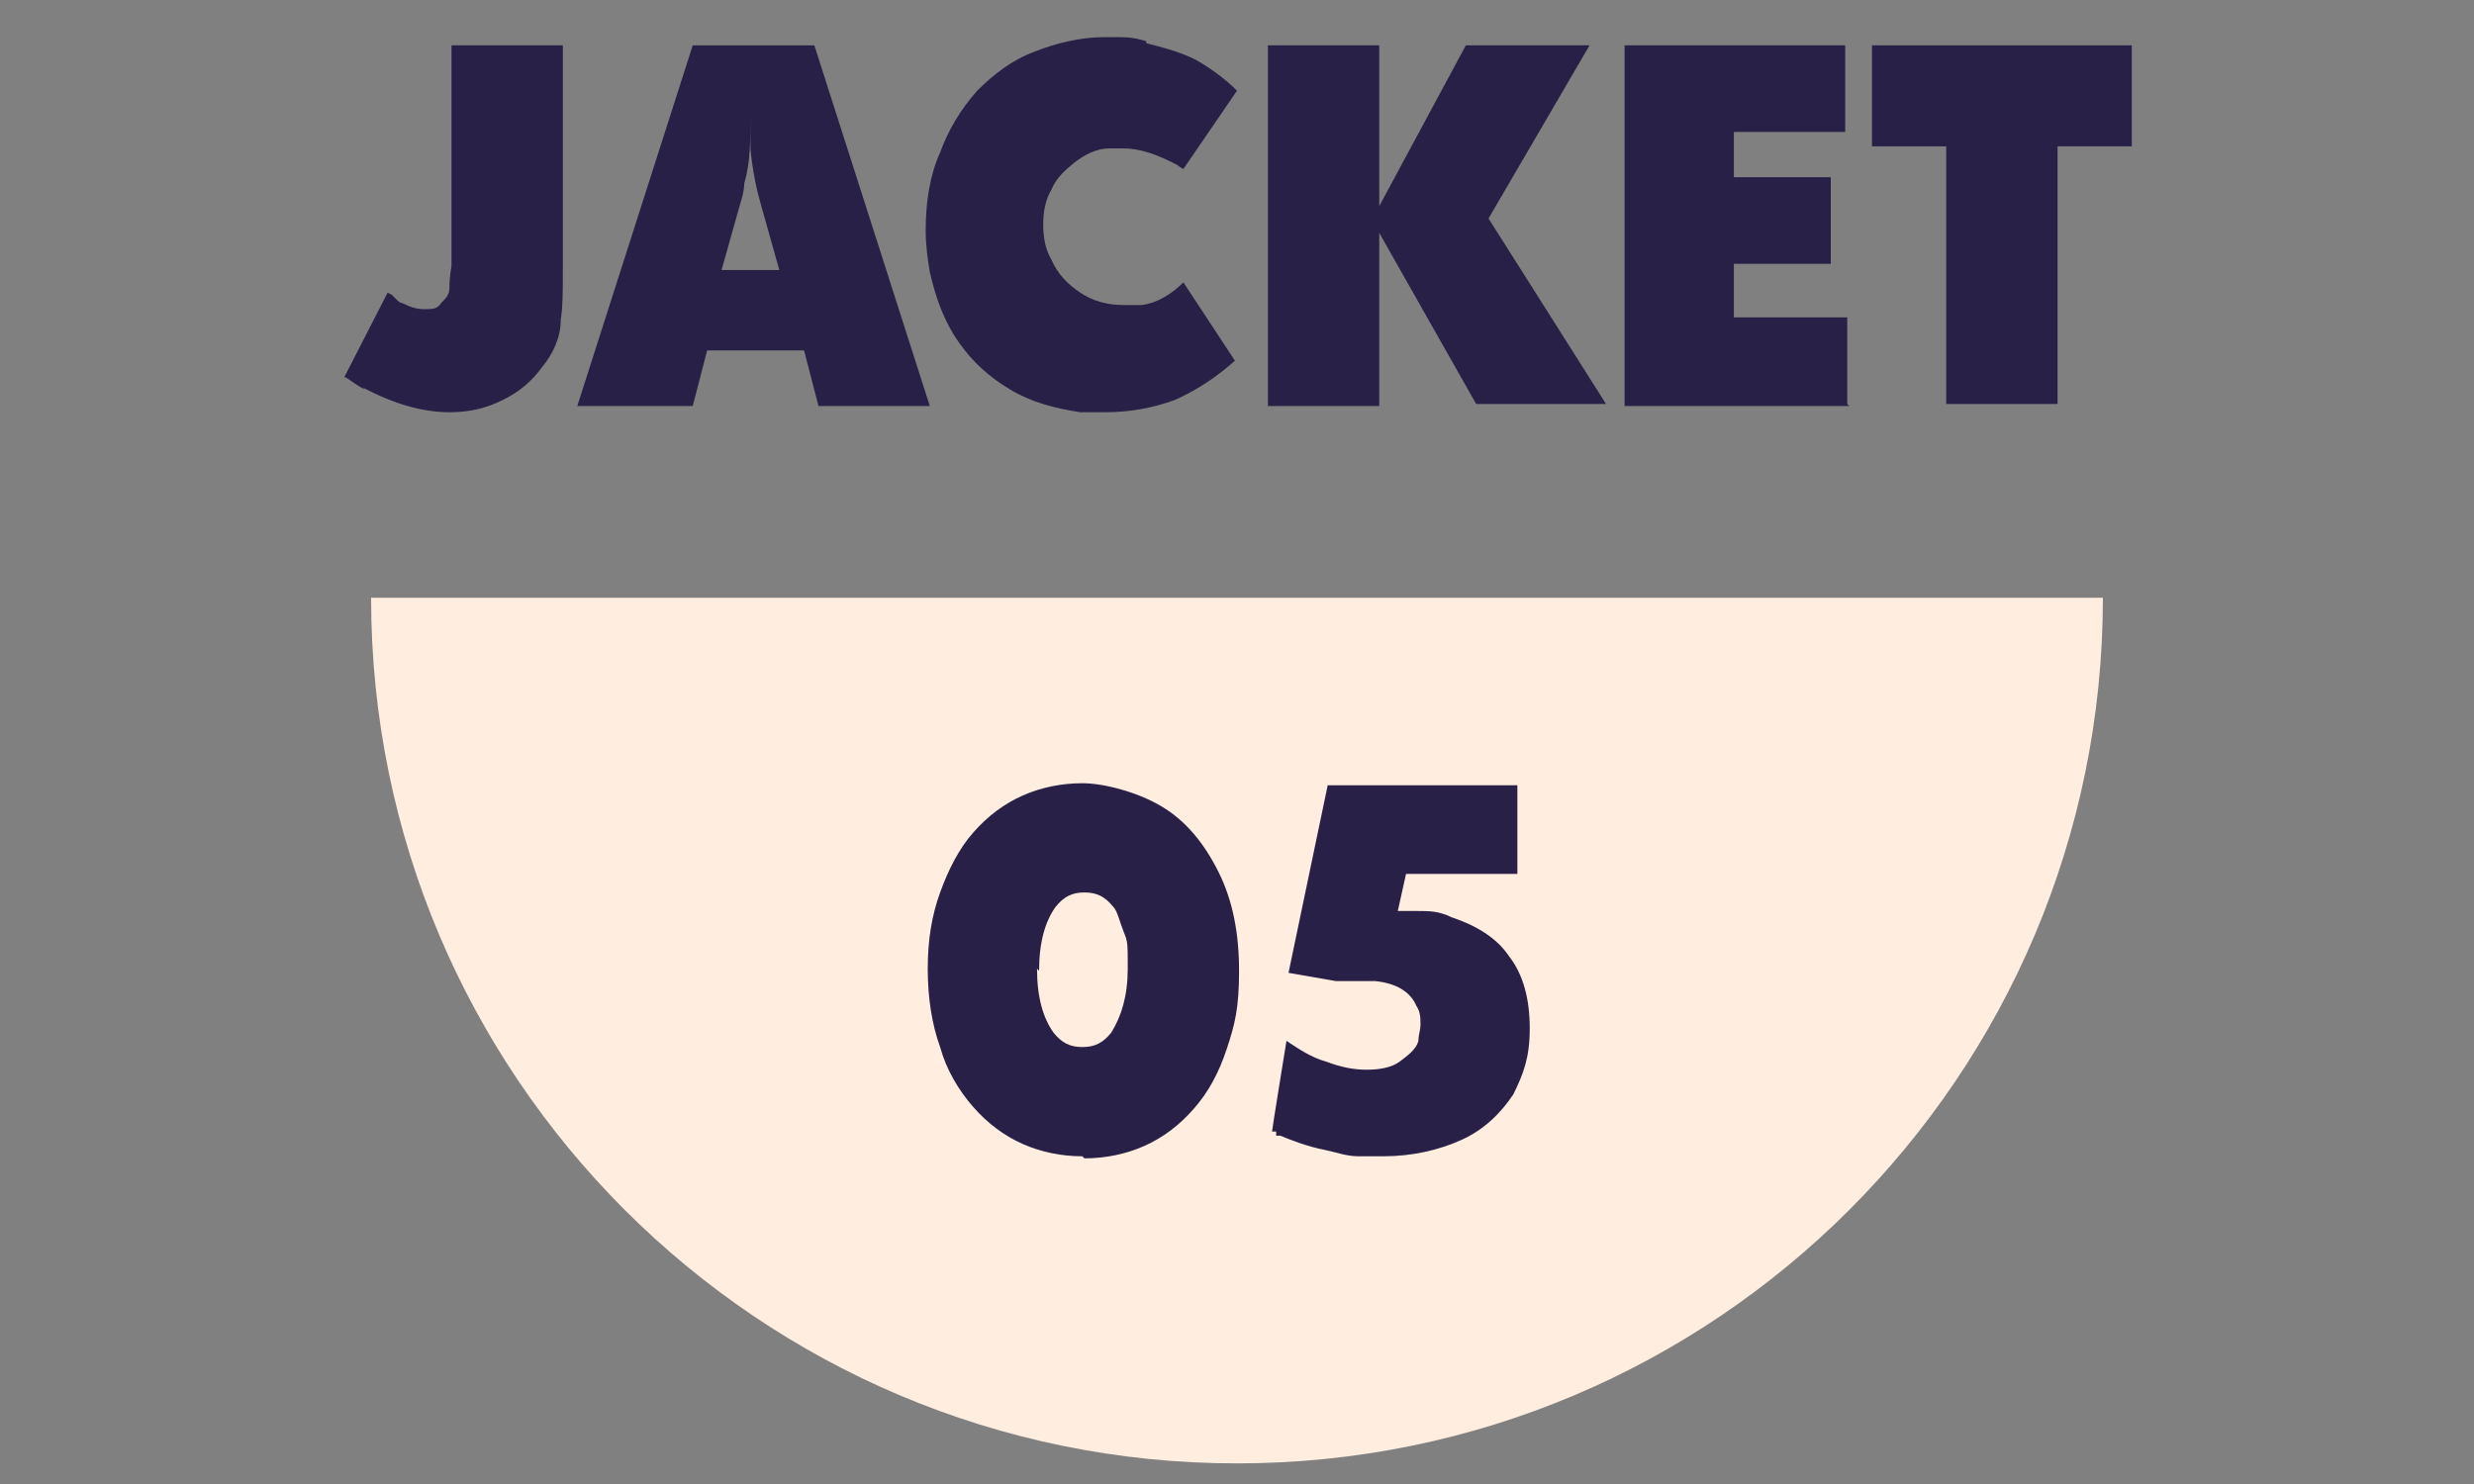 <?xml version="1.0" encoding="UTF-8"?>
<svg id="_レイヤー_1" data-name="レイヤー_1" xmlns="http://www.w3.org/2000/svg" version="1.1" viewBox="0 0 120 72">
  <rect x="0" y="0" width="120" height="72" fill="#808080" stroke="none"/>
  <!-- Generator: Adobe Illustrator 29.3.1, SVG Export Plug-In . SVG Version: 2.1.0 Build 151)  -->
  <defs>
    <style>
      .st0 {
        fill: #282047;
      }

      .st1 {
        fill: #ffeddf;
      }
    </style>
  </defs>
  <g>
    <path class="st0" d="M17.7,18.9c0,0-.2-.1-.5-.3s-.4-.3-.5-.3l2.1-4.1s0,0,.2.1c0,0,.1.1.2.2.1.1.2.2.3.2.4.2.7.3,1.1.3s.6,0,.8-.3c.2-.2.4-.4.4-.7,0-.2,0-.5.1-1.1V2.2h5.4v11c0,.9,0,1.7-.1,2.3,0,.9-.4,1.7-.9,2.3-.5.7-1.1,1.2-1.9,1.6-.8.4-1.6.6-2.6.6-1.3,0-2.7-.4-4.2-1.2Z"/>
    <path class="st0" d="M33.4,19.7h-5.4l5.6-17.5h5.9l5.6,17.5h-5.4l-.7-2.7h-4.7l-.7,2.7ZM35.1,13.1h2.7l-.9-3.2c-.2-.7-.4-1.6-.5-2.7,0-.4,0-.9,0-1.7,0,1.3,0,2.4-.3,3.4,0,.3-.1.7-.2,1l-.9,3.2Z"/>
    <path class="st0" d="M55.6,2.1c.8.2,1.6.4,2.4.8.7.4,1.4.9,2,1.5l-2.6,3.8c0,0-.2-.1-.3-.2,0,0-.2-.1-.2-.1-.8-.4-1.6-.7-2.4-.7s-.5,0-.7,0c-.6,0-1.2.3-1.7.7-.5.4-.9.8-1.1,1.3-.3.5-.4,1.1-.4,1.7s.1,1.2.4,1.7c.3.7.8,1.2,1.4,1.6.6.4,1.3.6,2.1.6s.7,0,.9,0c.7-.1,1.4-.5,2-1.1l2.5,3.8c-.9.8-1.8,1.4-2.9,1.9-1.1.4-2.2.6-3.4.6s-.8,0-1.2,0c-1.3-.2-2.4-.5-3.4-1.1s-1.8-1.3-2.5-2.3c-.7-1-1.1-2.1-1.4-3.4-.1-.6-.2-1.3-.2-2,0-1.4.2-2.7.7-3.8.4-1.1,1-2.1,1.8-3,.8-.8,1.7-1.5,2.8-1.9,1-.4,2.2-.7,3.4-.7s1.3,0,2,.2Z"/>
    <path class="st0" d="M66.9,19.7h-5.4V2.2h5.4v7.8l4.2-7.8h6l-4.9,8.4,5.7,9h-6.3l-4.7-8.3v8.3Z"/>
    <path class="st0" d="M89.7,19.7h-10.9V2.2h10.7v4.2h-5.4v2.2h4.7v4.2h-4.7v2.6h5.5v4.2Z"/>
    <path class="st0" d="M94.4,7.1h-3.6V2.2h12.6v4.9h-3.6v12.5h-5.4V7.1Z"/>
  </g>
  <g>
    <path class="st1" d="M102,29c0,23.2-18.8,42-42,42S18,52.2,18,29h84Z"/>
    <g>
      <path class="st0" d="M52.5,56.1c-1,0-2-.2-2.9-.6-.9-.4-1.7-1-2.4-1.8s-1.3-1.8-1.6-2.9c-.4-1.1-.6-2.4-.6-3.8s.2-2.6.6-3.7c.4-1.1.9-2.1,1.6-2.9.7-.8,1.5-1.4,2.4-1.8s1.9-.6,2.9-.6,2.6.4,3.8,1.1c1.2.7,2.1,1.8,2.8,3.2.7,1.4,1,3,1,4.8s-.2,2.6-.6,3.8-.9,2.1-1.6,2.9c-.7.8-1.5,1.4-2.4,1.8-.9.4-1.9.6-2.9.6ZM50.3,47c0,1.4.3,2.4.8,3.1.4.5.8.7,1.4.7s1-.2,1.4-.7c.5-.8.8-1.8.8-3.1s0-1.3-.2-1.8-.3-1-.5-1.2c-.4-.5-.8-.7-1.4-.7s-1,.2-1.4.7c-.5.7-.8,1.7-.8,3.1Z"/>
      <path class="st0" d="M61.9,54.9h-.2c0-.1.7-4.4.7-4.4.6.4,1.2.8,1.9,1,.8.3,1.4.4,2,.4s1.2-.1,1.6-.4.8-.6.9-1c0-.3.1-.5.1-.8s0-.6-.2-.9c-.3-.7-1-1.1-2-1.2-.2,0-.4,0-.5,0h-1.1s0,0,0,0h-.3l-2.3-.4,1.9-9.1h9.2v4.3h-5.4c0,0-.4,1.8-.4,1.8.4,0,.7,0,1,0,.5,0,1,0,1.6.3,1.2.4,2.2,1,2.8,1.9.7.9,1,2.1,1,3.5s-.3,2.2-.8,3.2c-.6.9-1.4,1.7-2.5,2.2s-2.4.8-3.8.8-.8,0-1.2,0c-.6,0-1.1-.2-1.6-.3-1-.2-1.7-.5-2.2-.7h-.2Z"/>
    </g>
  </g>
</svg>